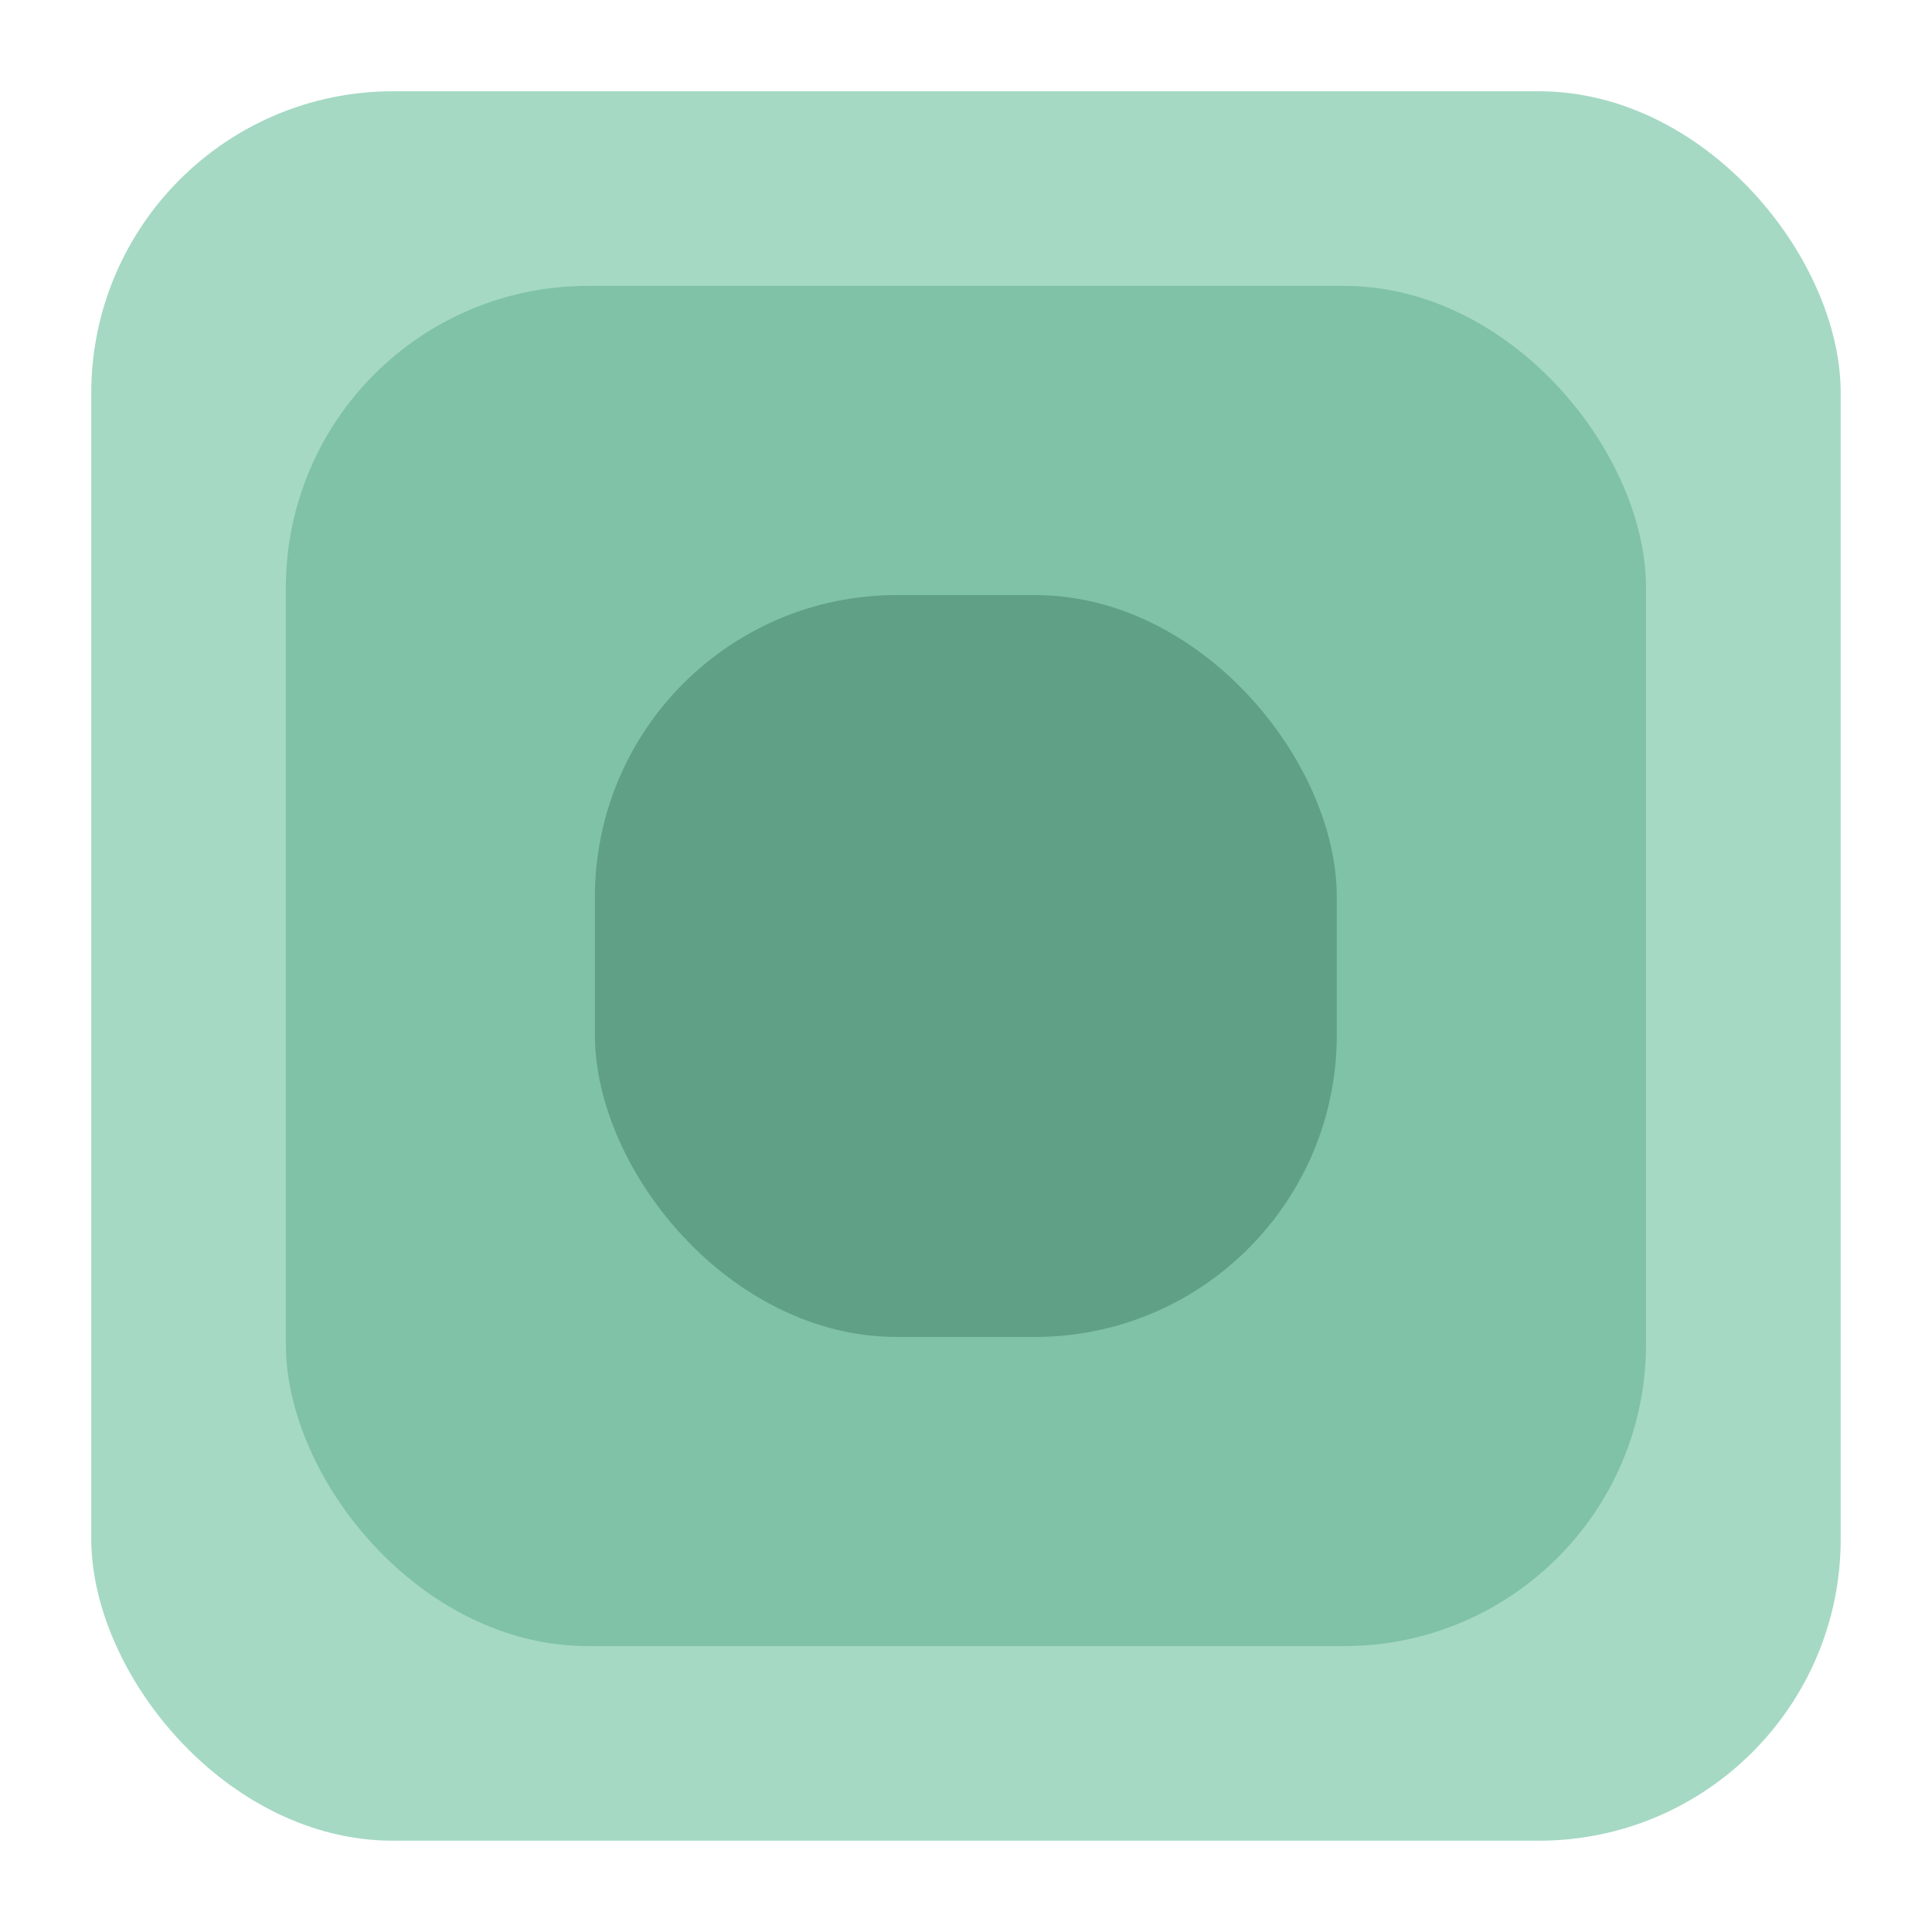 <svg width="64" height="64" viewBox="0 0 64 64" fill="none" xmlns="http://www.w3.org/2000/svg">
<rect x="3.023" y="3.023" width="57.953" height="57.953" rx="10" fill="#A5D9C4"/>
<rect x="9.469" y="9.471" width="45.058" height="45.058" rx="10" fill="#80C2A8"/>
<rect x="19.707" y="19.712" width="24.576" height="24.576" rx="10" fill="#60A087"/>
</svg>
